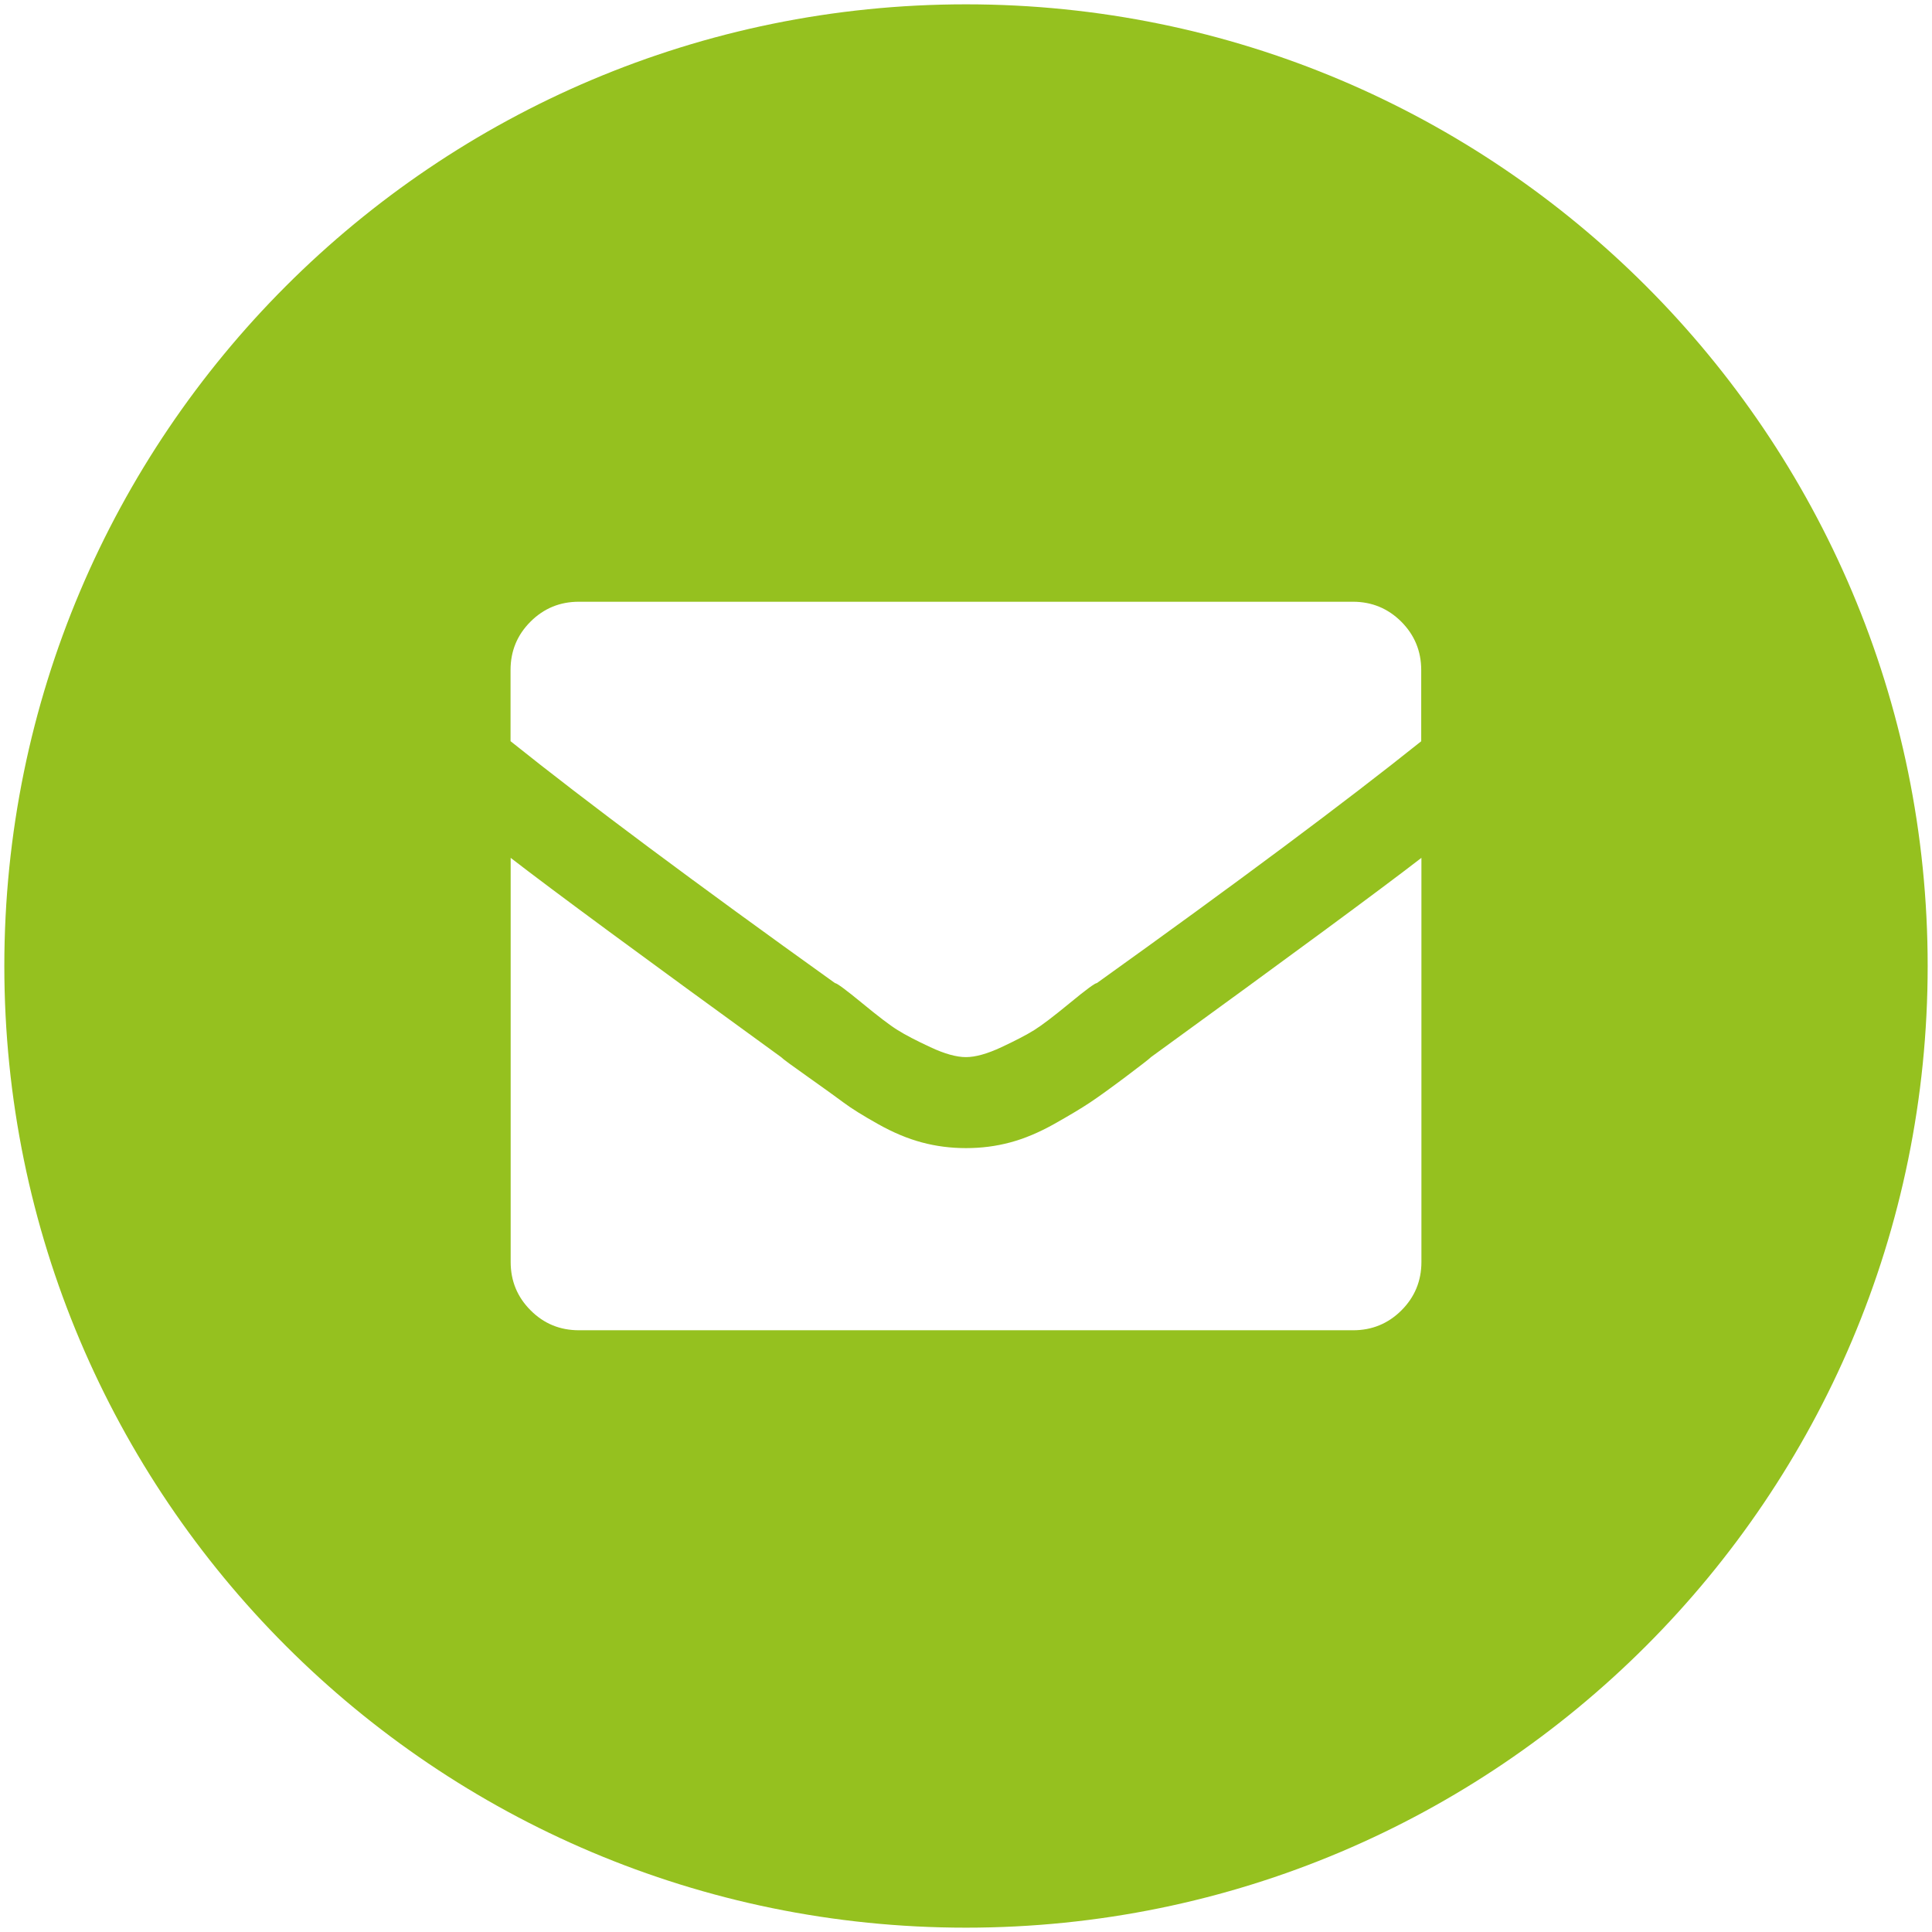 <?xml version="1.0" encoding="UTF-8"?><svg id="Ebene_1" xmlns="http://www.w3.org/2000/svg" viewBox="0 0 500 500"><defs><style>.cls-1{fill:#95c11f;}</style></defs><path class="cls-1" d="M250,1.12C112.55,1.12,1.12,112.55,1.12,250s111.43,248.88,248.88,248.88,248.88-111.43,248.88-248.88S387.45,1.12,250,1.12Zm-117.84,325.47v-104.58c10.79,8.36,34.12,25.54,69.96,51.55,.48,.5,2.82,2.21,7,5.16,4.16,2.95,7.24,5.16,9.21,6.63,1.96,1.47,4.9,3.31,8.84,5.52,3.92,2.21,7.73,3.81,11.42,4.79,3.68,.99,7.48,1.47,11.42,1.47s7.73-.48,11.42-1.47c3.68-.98,7.48-2.58,11.42-4.79,3.92-2.21,7-4.05,9.21-5.52,2.21-1.47,5.27-3.68,9.21-6.63,3.92-2.95,6.13-4.66,6.63-5.16,35.83-26.02,59.16-43.2,69.96-51.55v104.58c0,4.91-1.73,9.09-5.16,12.52-3.44,3.44-7.62,5.16-12.52,5.16H149.84c-4.92,0-9.09-1.71-12.52-5.16-3.44-3.43-5.16-7.61-5.16-12.52Zm235.67-134.77c-19.65,15.72-47.63,36.58-83.96,62.6-.5,0-2.83,1.73-7,5.16-4.18,3.44-7.25,5.78-9.21,7-1.97,1.23-4.79,2.7-8.47,4.42-3.68,1.73-6.76,2.58-9.21,2.58s-5.52-.85-9.21-2.58c-3.68-1.71-6.51-3.19-8.47-4.42-1.97-1.22-5.04-3.56-9.21-7-4.18-3.43-6.51-5.16-7-5.16-36.34-26.02-64.33-46.88-83.96-62.6v-18.41c0-4.9,1.71-9.08,5.16-12.52,3.43-3.43,7.6-5.16,12.52-5.16h200.32c4.9,0,9.08,1.73,12.52,5.16,3.43,3.44,5.16,7.62,5.16,12.52v18.41Z"/></svg>